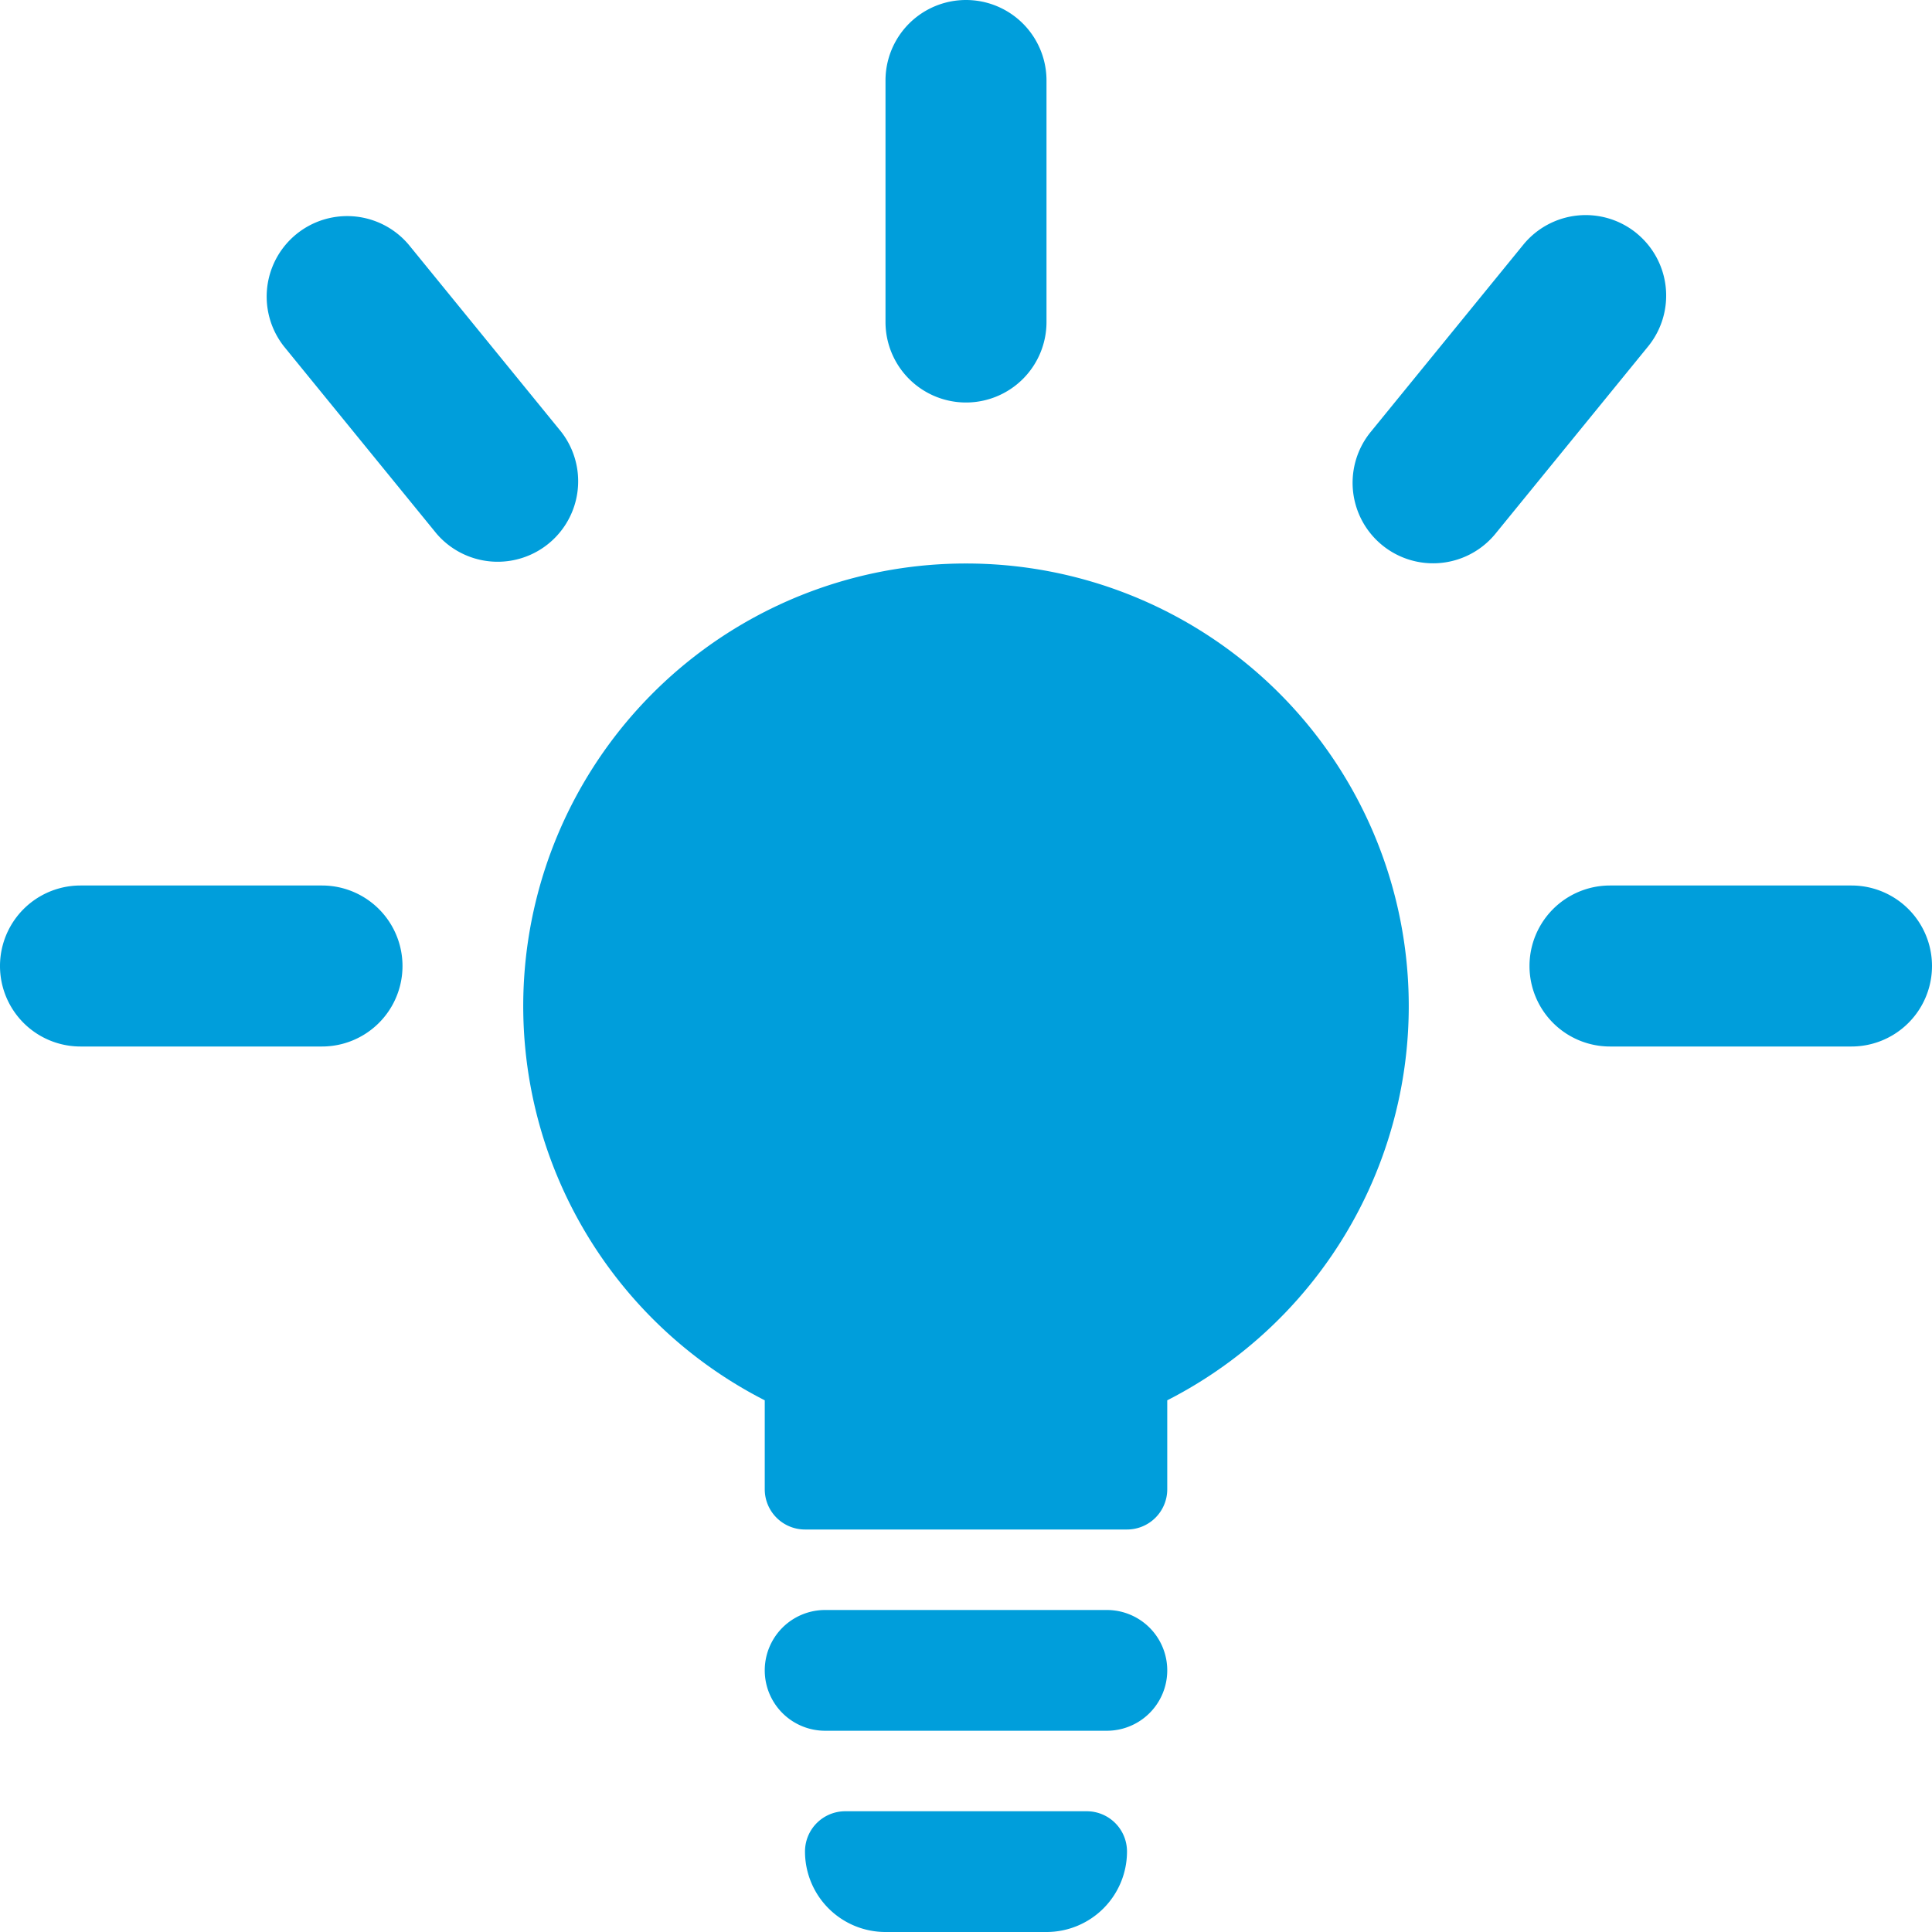 <?xml version="1.0" encoding="UTF-8"?>
<svg xmlns="http://www.w3.org/2000/svg" viewBox="0 0 48 48" width="2400" height="2400"><g fill="#009edb" data-name="Layer 2"><path d="M27.5 40h-7a1.5 1.5 0 0 0 0 3h7a1.5 1.5 0 1 0 0-3M24 14a10.995 10.995 0 0 0-5 20.79V37a1 1 0 0 0 1 1h8a1 1 0 0 0 1-1v-2.21A10.995 10.995 0 0 0 24 14M24 10a2 2 0 0 0 2-2V2a2 2 0 0 0-4 0v6a2 2 0 0 0 2 2M8 22H2a2 2 0 0 0 0 4h6a2 2 0 0 0 0-4M46 22h-6a2 2 0 0 0 0 4h6a2 2 0 0 0 0-4M13.946 10.732 10.155 6.08a2 2 0 0 0-3.1 2.527l3.79 4.65a2 2 0 0 0 3.1-2.526M40.66 5.794a2 2 0 0 0-2.815.287l-3.79 4.65a2 2 0 0 0 3.1 2.528l3.79-4.65a2 2 0 0 0-.286-2.815M27 45h-6a1 1 0 0 0-1 1 2 2 0 0 0 2 2h4a2 2 0 0 0 2-2 1 1 0 0 0-1-1"/></g></svg>
